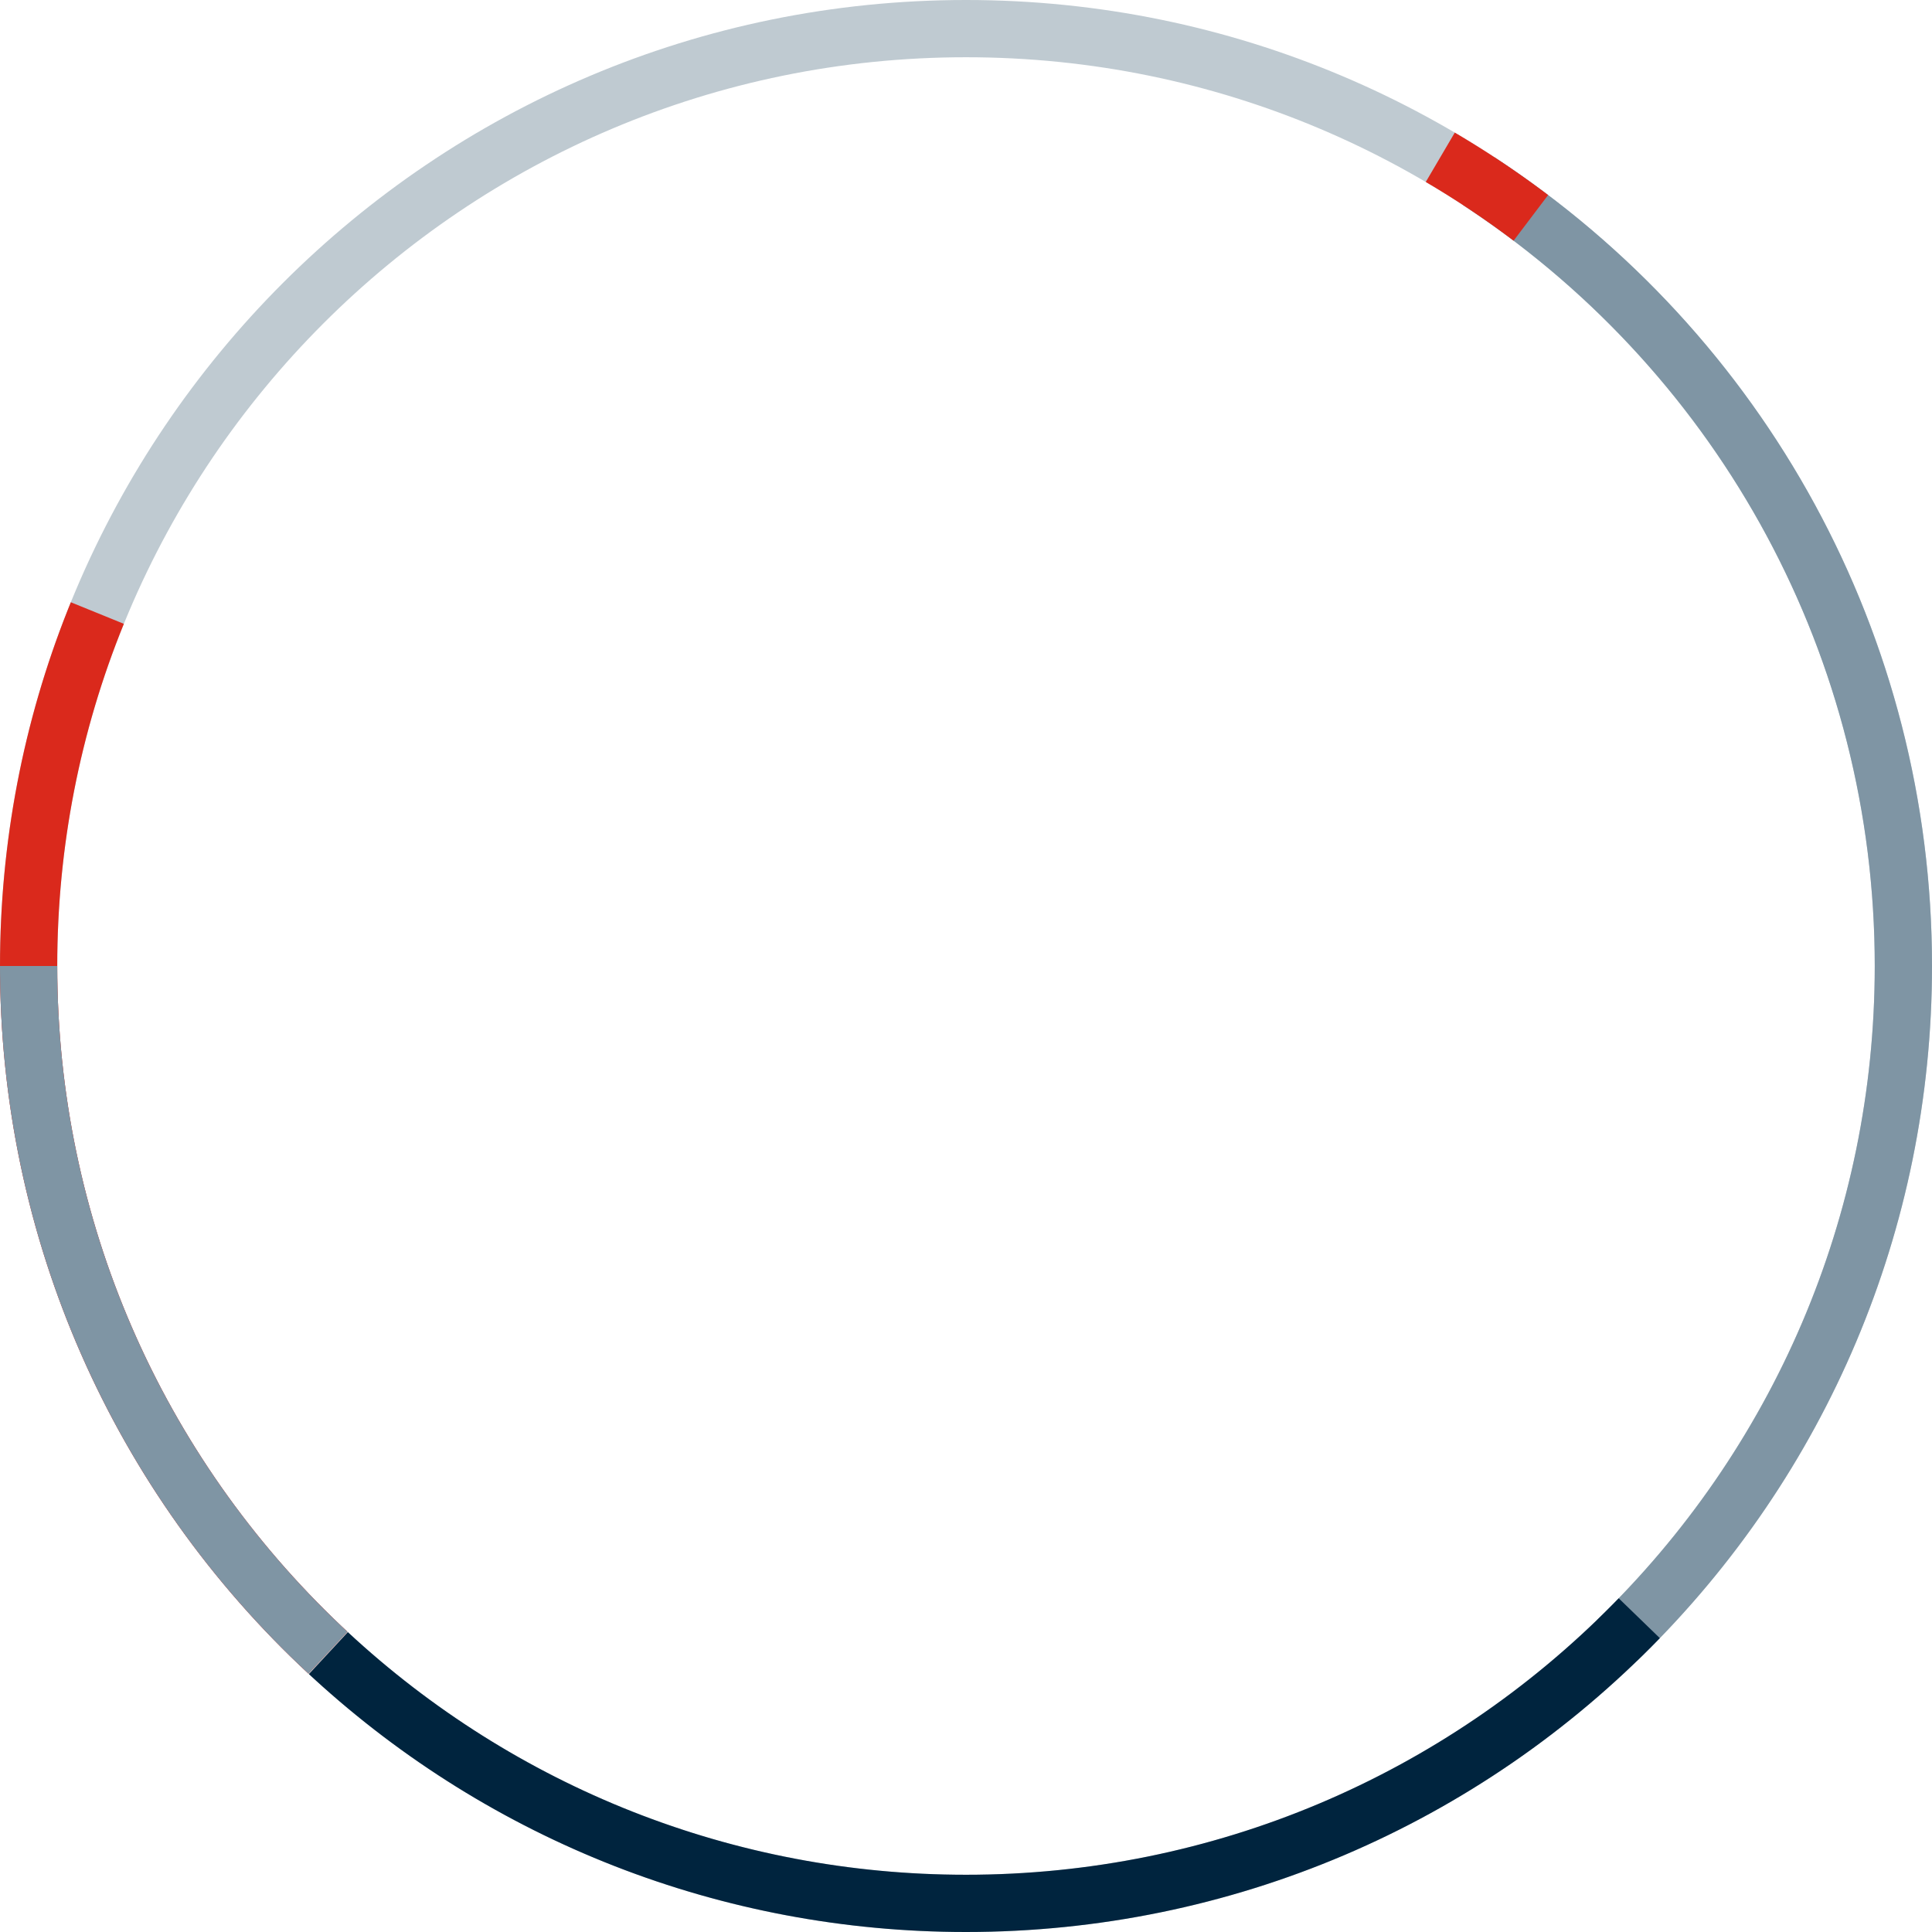 <?xml version="1.0" encoding="UTF-8"?> <svg xmlns="http://www.w3.org/2000/svg" viewBox="0 0 270 270"> <path d="M135 0c74.558 0 135 60.442 135 135 0 74.558-60.442 135-135 135C60.442 270 0 209.558 0 135 0 60.442 60.442 0 135 0zm0 8C64.86 8 8 64.86 8 135s56.86 127 127 127 127-56.86 127-127S205.14 8 135 8z" fill="#BFCAD1"></path> <path d="M208.853 21.975C246.71 46.759 270 88.899 270 135c0 36.755-14.765 71.168-40.469 96.379l-.782.761-5.556-5.756C247.833 202.6 262 169.933 262 135c0-42.94-21.472-82.218-56.464-105.628l-1.065-.704 4.382-6.693z" fill="#7F95A4"></path> <path d="M203.308 18.532a135.203 135.203 0 0111.902 7.87l1.143.854-4.825 6.381a127.259 127.259 0 00-11.12-7.52l-1.154-.688 4.054-6.897z" fill="#da291c"></path> <path d="M226.218 223.364l5.746 5.567C206.698 255.007 172.037 270 135 270c-34.184 0-66.38-12.762-91.081-35.354l-.747-.687 5.443-5.863C71.947 249.756 102.51 262 135 262c34.5 0 66.793-13.819 90.502-37.903l.716-.733z" fill="#00243E"></path> <path d="M9.899 84.167l7.41 3.014C11.188 102.231 8 118.391 8 135c0 35.41 14.561 68.477 39.773 92.307l.767.719-5.448 5.859C15.798 208.505 0 173.013 0 135c0-17.294 3.255-34.142 9.512-49.871l.387-.962z" fill="#da291c"></path> <path d="M8 135c0 35.41 14.561 68.477 39.773 92.307l.767.719-5.448 5.859C16.072 208.759.317 173.722.005 136.14L0 135h8z" fill="#7F95A4"></path> </svg> 